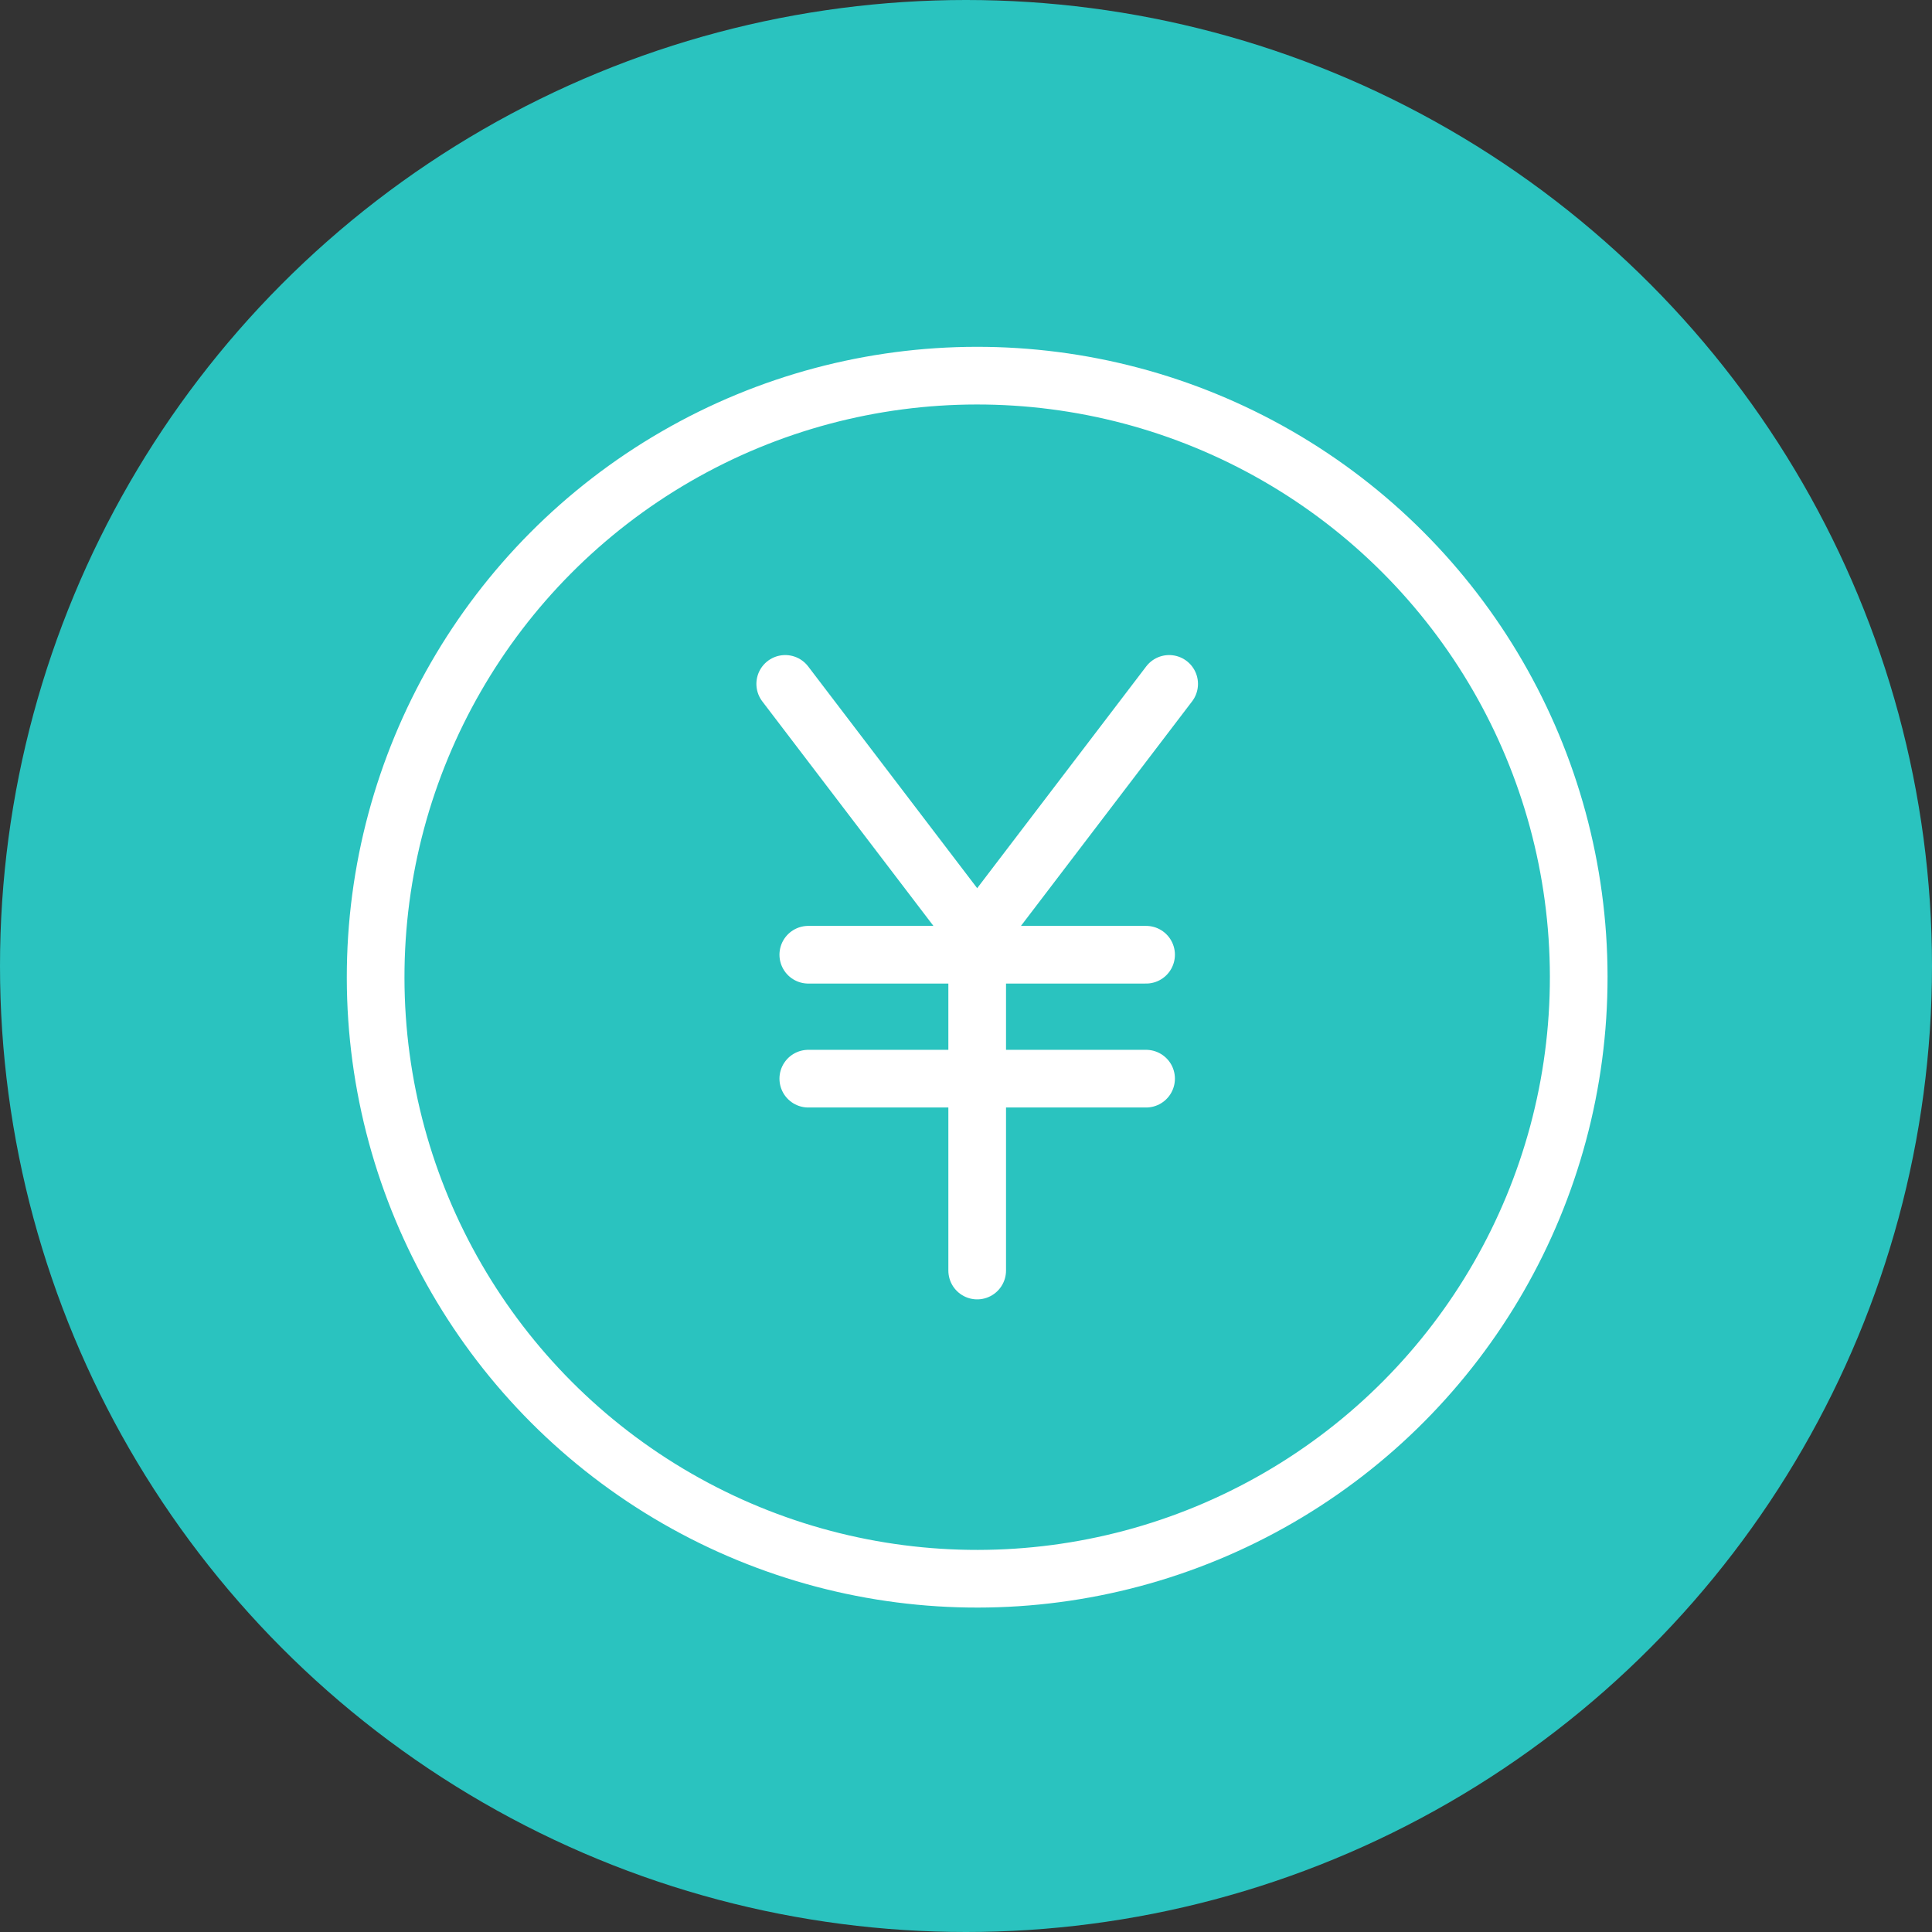 <svg xmlns="http://www.w3.org/2000/svg" width="67" height="67" viewBox="0 0 67 67">
  <rect x="0" y="0" width="67" height="67" fill="#333333" stroke="none"/>
  <g id="icon-about-merit02" transform="translate(-1976 -2314.814)">
    <circle id="楕円形_70" data-name="楕円形 70" cx="33.5" cy="33.5" r="33.5" transform="translate(1976 2314.814)" fill="#2ac3bf"/>
    <g id="グループ_1835" data-name="グループ 1835" transform="translate(1988.388 2327.203)">
      <circle id="楕円形_34265" data-name="楕円形 34265" cx="20.861" cy="20.861" r="20.861" transform="translate(0.612 0.665) rotate(-0.073)" fill="none" stroke="#fff" stroke-linecap="round" stroke-miterlimit="10" stroke-width="2"/>
      <line id="線_65" data-name="線 65" x2="6.657" y2="8.734" transform="translate(14.843 11.328)" fill="none" stroke="#fff" stroke-linecap="round" stroke-miterlimit="10" stroke-width="2"/>
      <line id="線_66" data-name="線 66" x1="6.657" y2="8.734" transform="translate(21.5 11.328)" fill="none" stroke="#fff" stroke-linecap="round" stroke-miterlimit="10" stroke-width="2"/>
      <line id="線_67" data-name="線 67" x2="11.714" transform="translate(15.643 20.72)" fill="none" stroke="#fff" stroke-linecap="round" stroke-miterlimit="10" stroke-width="2"/>
      <line id="線_68" data-name="線 68" x2="11.714" transform="translate(15.643 25.018)" fill="none" stroke="#fff" stroke-linecap="round" stroke-miterlimit="10" stroke-width="2"/>
      <line id="線_69" data-name="線 69" y2="10.952" transform="translate(21.5 20.72)" fill="none" stroke="#fff" stroke-linecap="round" stroke-miterlimit="10" stroke-width="2"/>
    </g>
  </g>
</svg>
